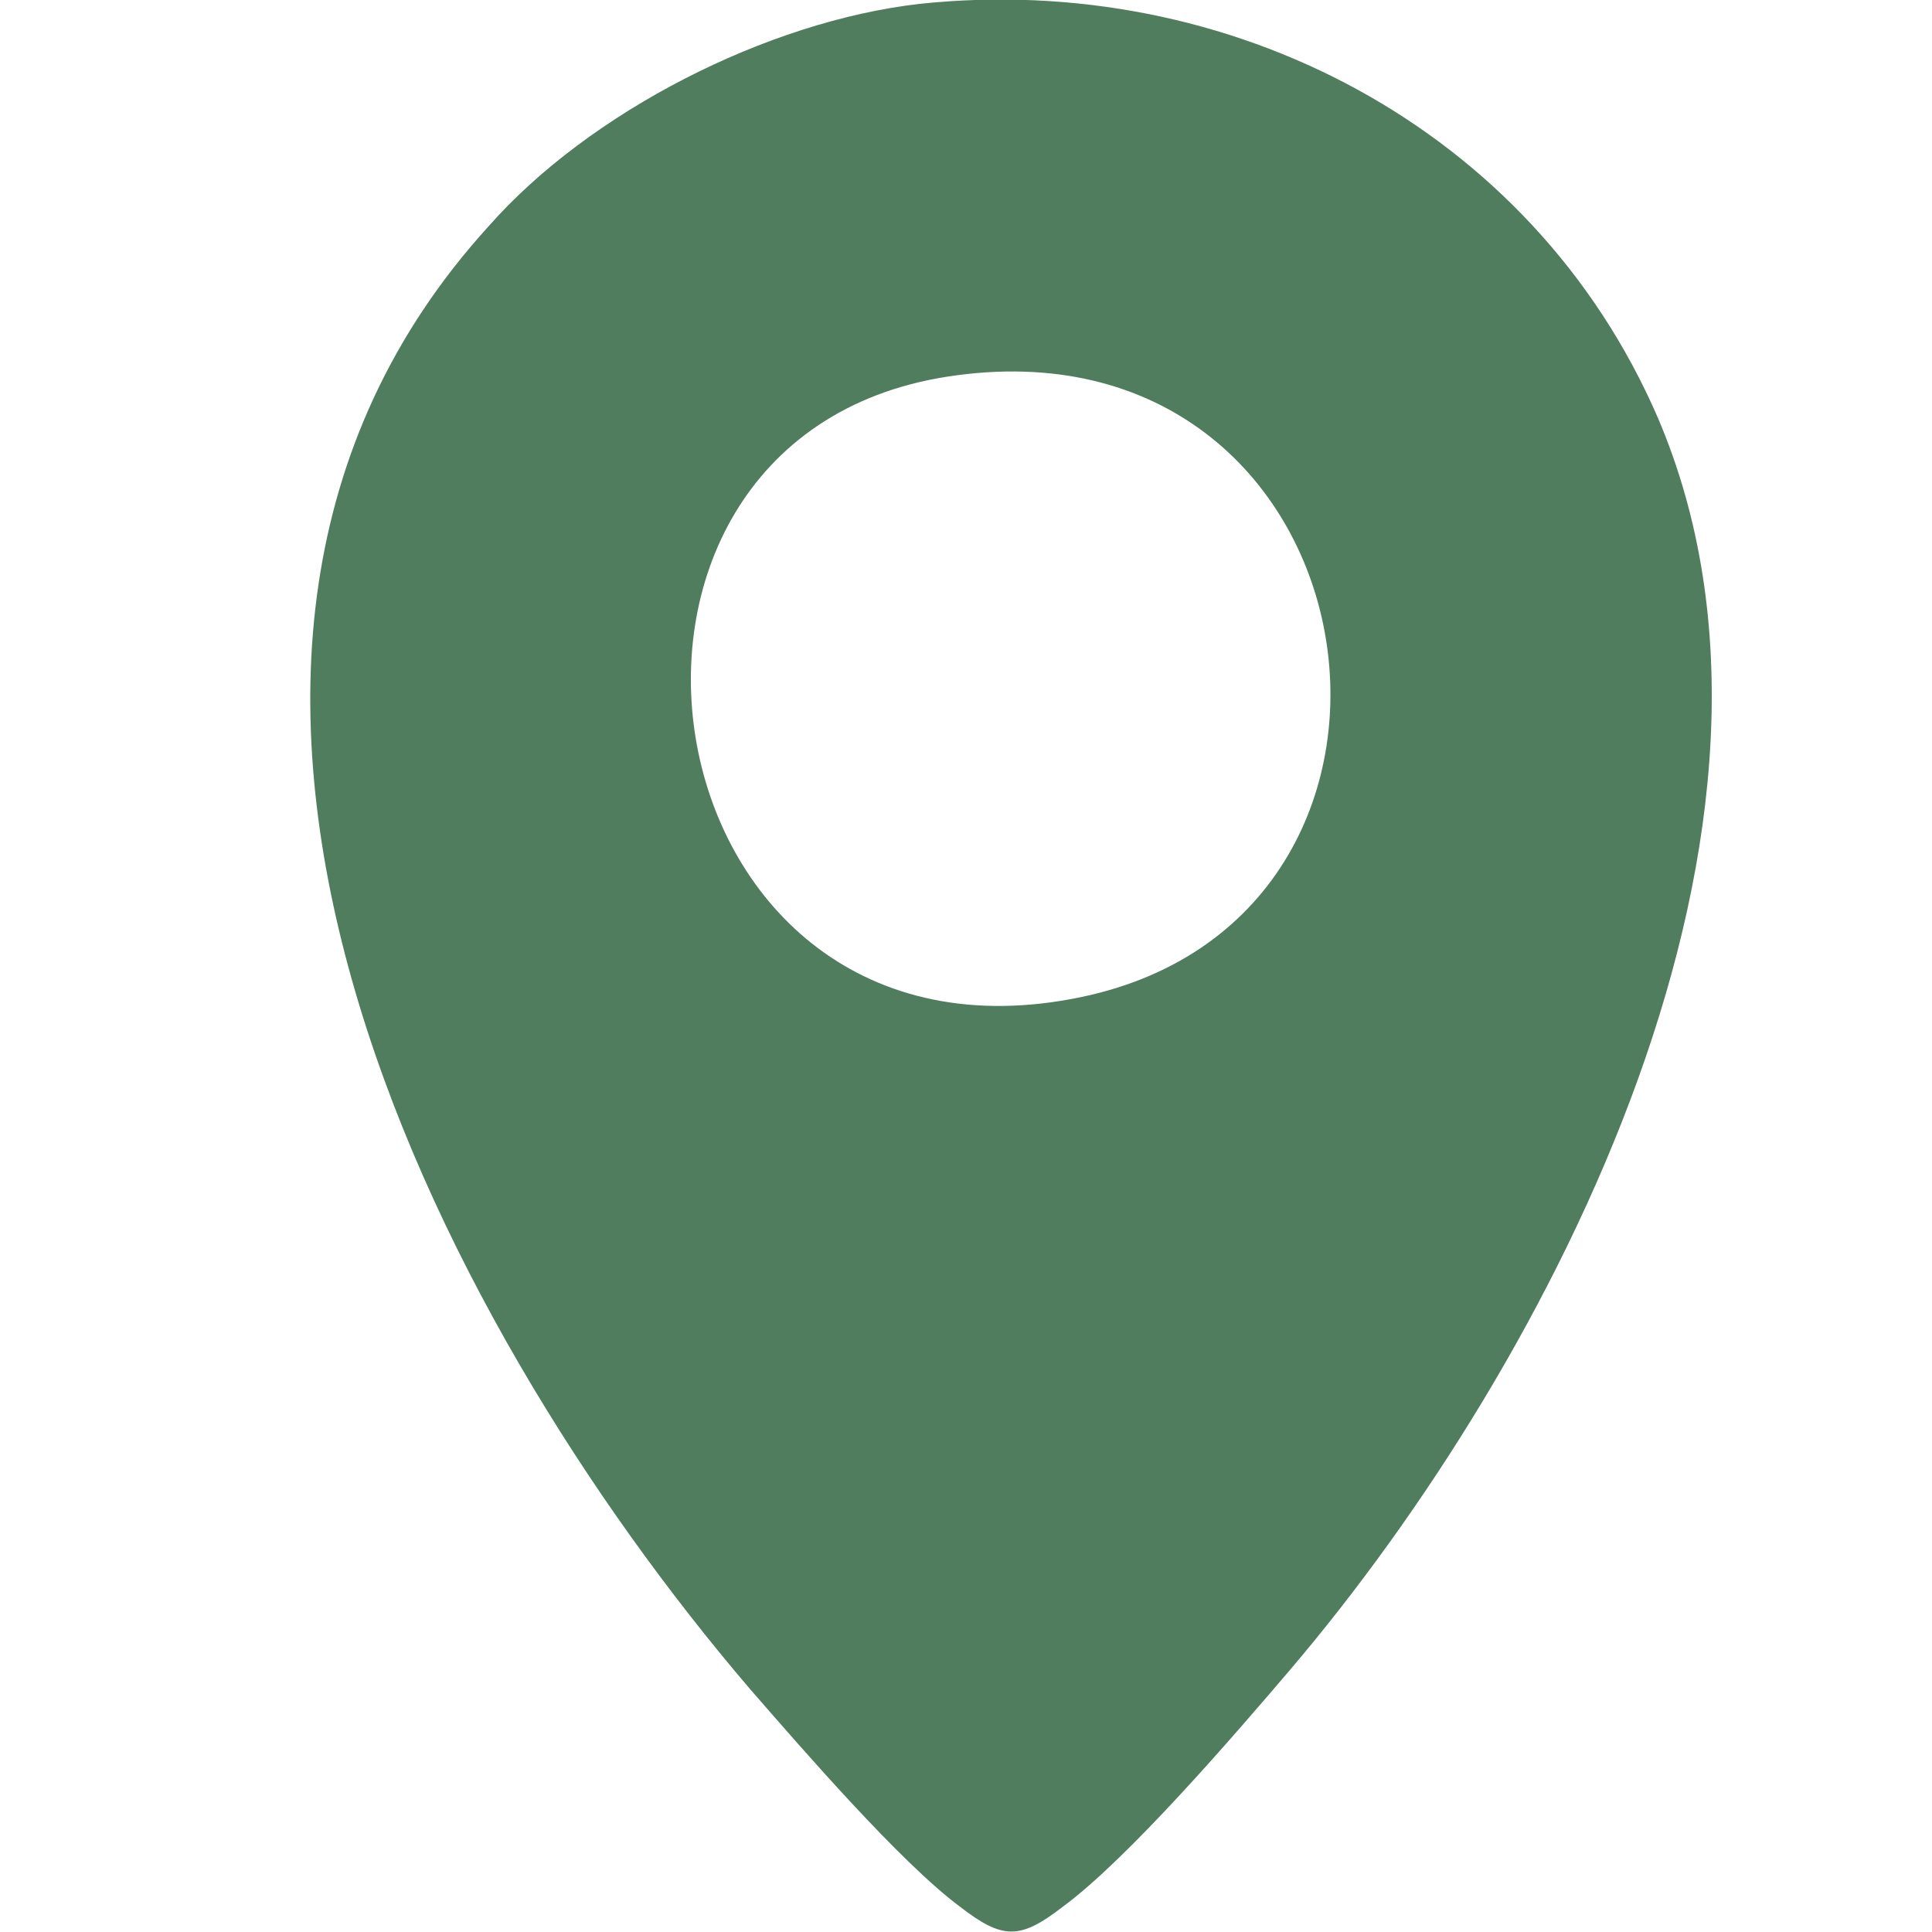 <?xml version="1.0" encoding="UTF-8"?>
<svg id="Layer_1" xmlns="http://www.w3.org/2000/svg" version="1.1" viewBox="0 0 10 10">
  <!-- Generator: Adobe Illustrator 29.6.1, SVG Export Plug-In . SVG Version: 2.1.1 Build 9)  -->
  <defs>
    <style>
      .st0 {
        fill: #507d5d;
      }
    </style>
  </defs>
  <path class="st0" d="M4.76.02c1.6-.17,3.17.64,3.82,2.14.9,2.1-.54,4.88-1.9,6.48-.29.34-.84.98-1.18,1.23-.22.17-.31.17-.53,0-.31-.23-.82-.82-1.09-1.13C2.23,6.81.49,3.41,2.53,1.17,3.05.58,3.97.11,4.76.02ZM4.9,1.95c-2.1.33-1.58,3.69.7,3.21,2.04-.43,1.54-3.56-.7-3.21Z"/>
</svg>